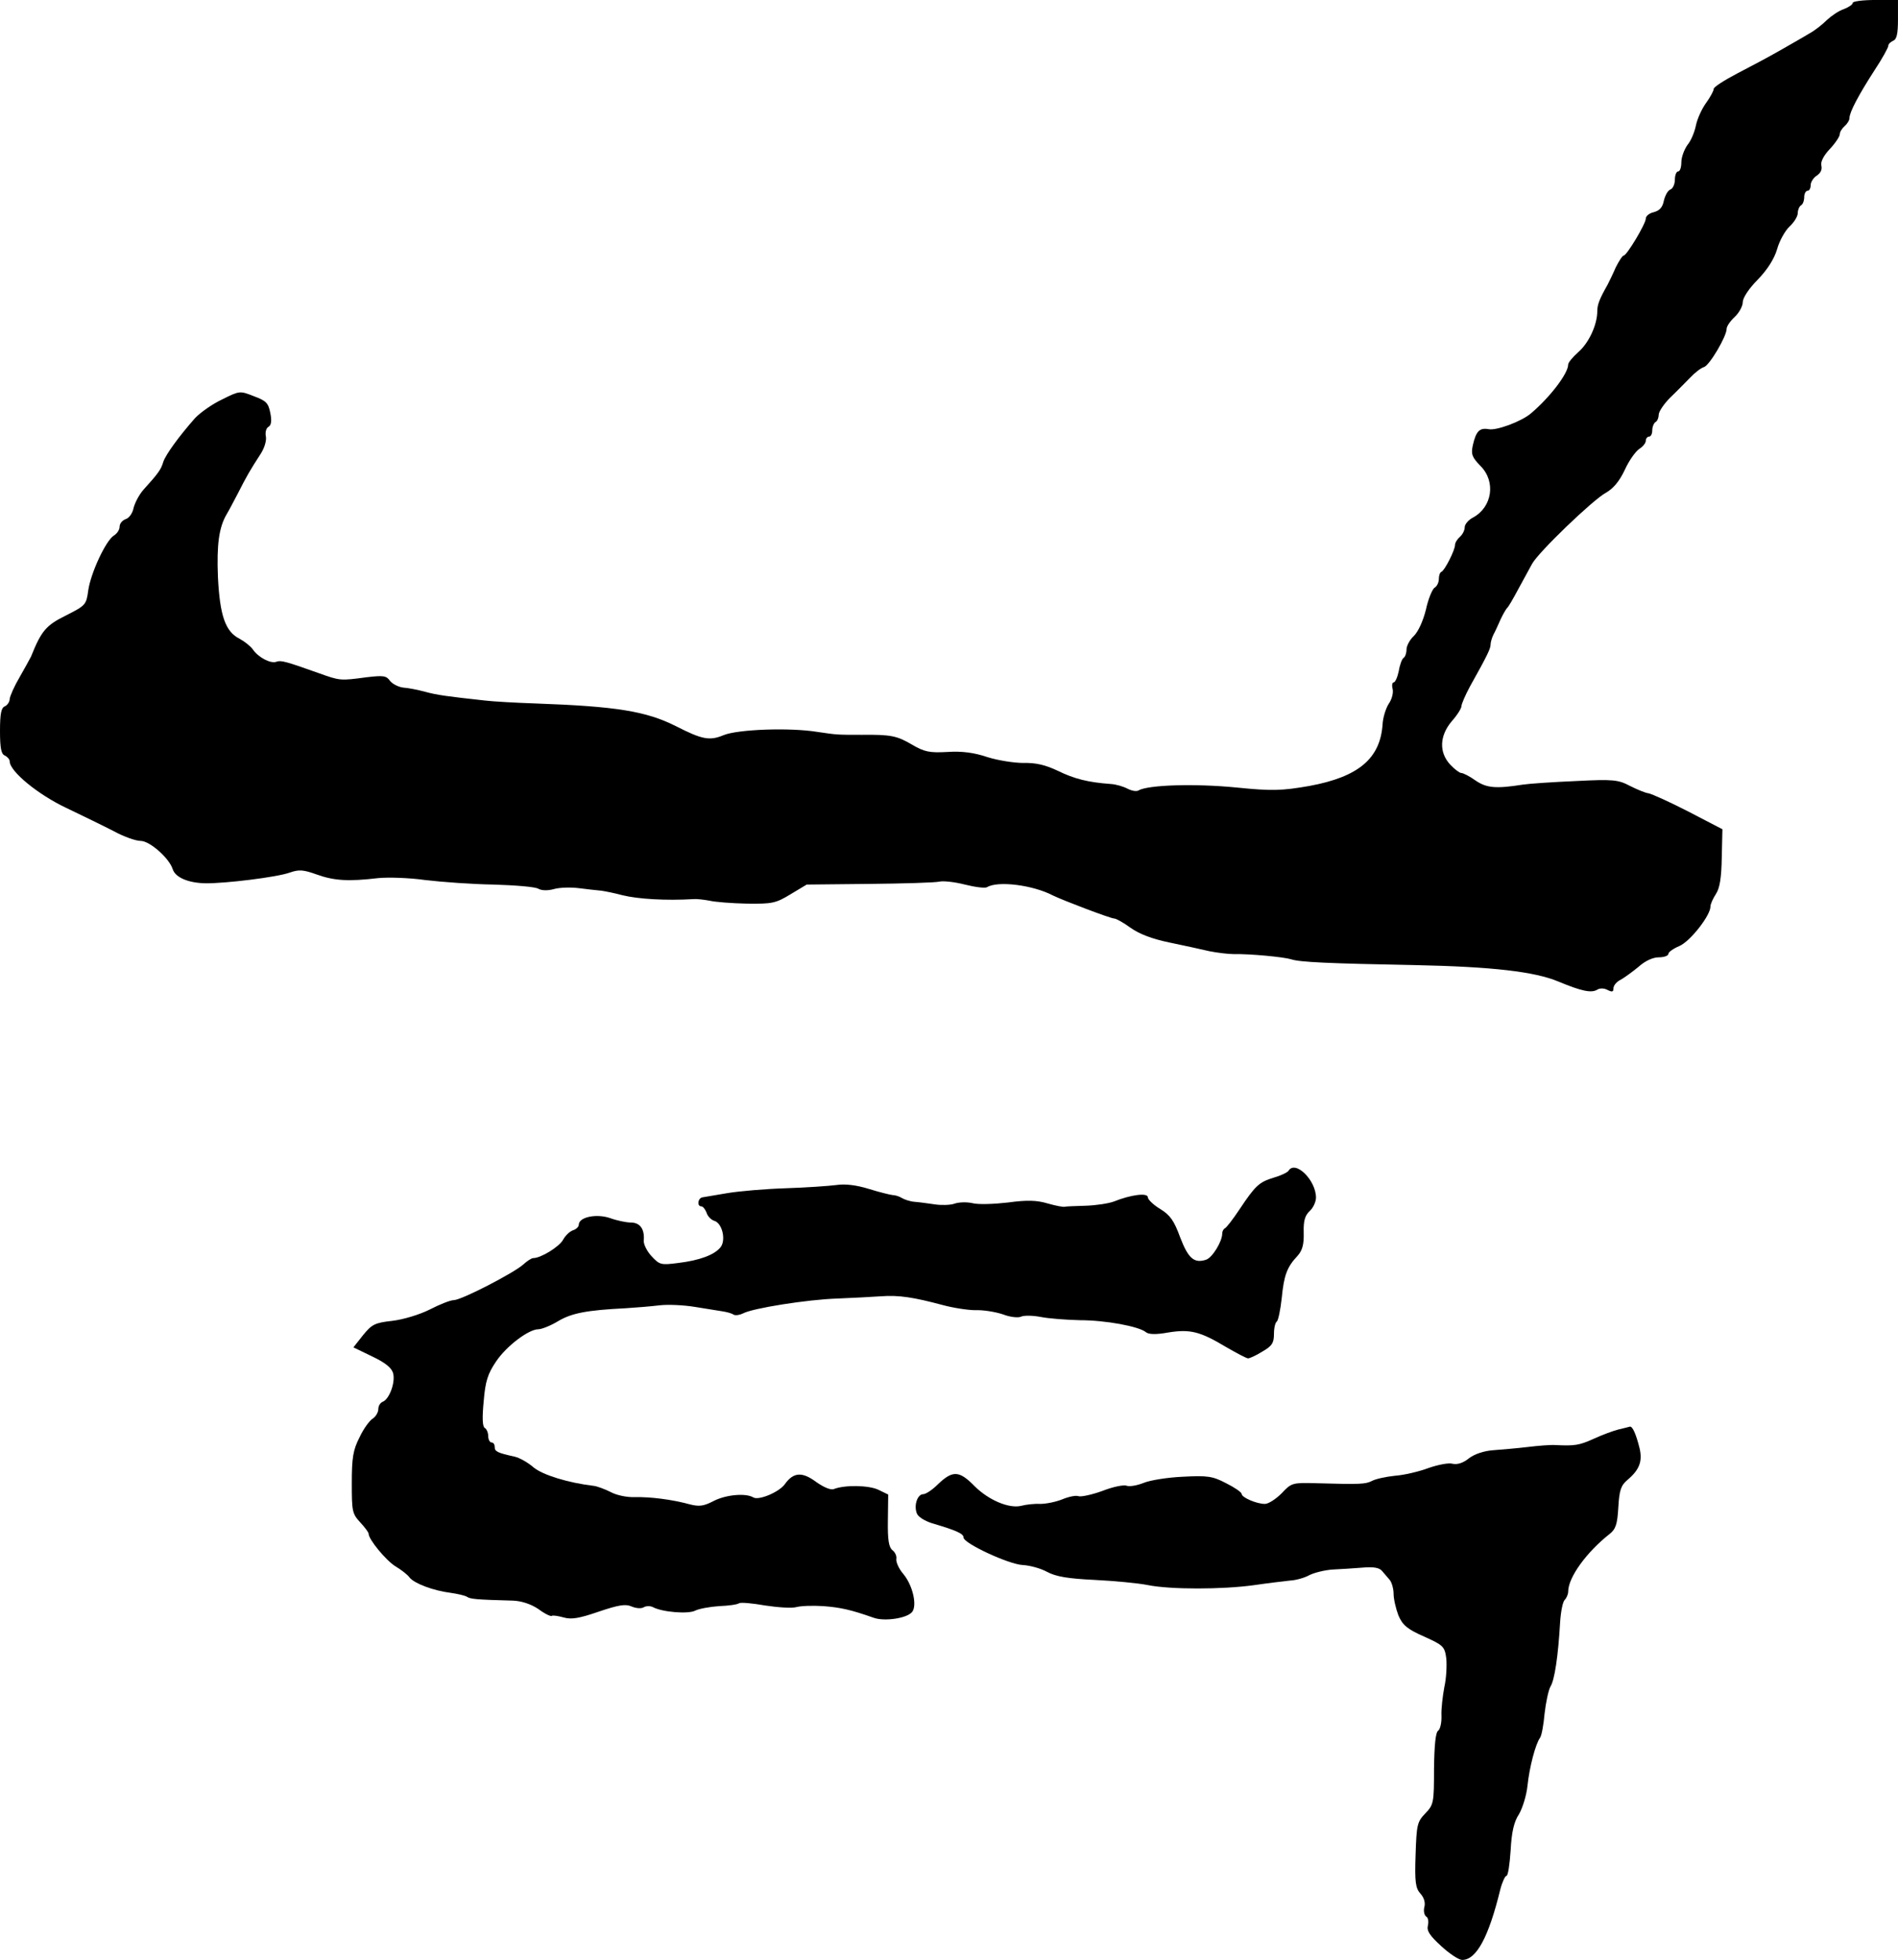 <?xml version="1.0" standalone="no"?>
<!DOCTYPE svg PUBLIC "-//W3C//DTD SVG 20010904//EN"
 "http://www.w3.org/TR/2001/REC-SVG-20010904/DTD/svg10.dtd">
<svg version="1.0" xmlns="http://www.w3.org/2000/svg"
 width="587pt" height="606pt" viewBox="0 0 587 606"
 preserveAspectRatio="xMidYMid meet">
<g transform="translate(0,606) scale(0.1,-0.1)"
fill="#000000" stroke="none">
<path d="M5730 6051 c0 -5 -12 -13 -27 -19 -16 -5 -39 -21 -53 -34 -14 -14
-38 -33 -55 -42 -16 -10 -57 -33 -90 -52 -33 -19 -93 -51 -132 -71 -40 -21
-73 -42 -73 -48 0 -6 -11 -26 -24 -44 -13 -18 -27 -49 -31 -69 -4 -20 -15 -47
-26 -60 -10 -14 -19 -38 -19 -53 0 -16 -4 -29 -10 -29 -5 0 -10 -11 -10 -25 0
-14 -6 -28 -14 -31 -8 -3 -16 -18 -20 -34 -4 -21 -13 -31 -31 -36 -14 -3 -25
-12 -25 -20 0 -16 -59 -114 -68 -114 -4 0 -15 -17 -25 -37 -9 -21 -21 -45 -25
-53 -25 -44 -32 -62 -32 -82 0 -42 -26 -98 -58 -126 -18 -16 -32 -33 -32 -39
0 -28 -57 -102 -115 -151 -29 -25 -107 -54 -131 -49 -28 5 -39 -6 -49 -50 -6
-28 -2 -37 24 -64 48 -48 36 -127 -23 -159 -14 -7 -26 -21 -26 -30 0 -10 -7
-23 -15 -30 -8 -7 -15 -18 -15 -25 0 -16 -32 -79 -42 -83 -5 -2 -8 -12 -8 -22
0 -11 -6 -23 -13 -27 -7 -4 -20 -35 -27 -68 -9 -36 -24 -68 -37 -81 -13 -12
-23 -31 -23 -42 0 -11 -4 -23 -9 -26 -5 -3 -12 -22 -15 -41 -4 -19 -11 -35
-16 -35 -4 0 -6 -9 -3 -20 3 -11 -2 -32 -12 -46 -9 -14 -18 -43 -19 -63 -7
-106 -74 -163 -226 -191 -85 -15 -117 -16 -225 -5 -132 13 -275 8 -304 -9 -6
-4 -21 -1 -33 5 -13 7 -36 14 -53 15 -70 5 -113 16 -164 41 -38 18 -68 25
-106 24 -29 0 -79 8 -111 18 -41 14 -79 19 -124 16 -55 -3 -71 0 -110 23 -46
27 -65 31 -155 30 -77 0 -76 0 -137 9 -86 14 -246 8 -290 -10 -43 -18 -66 -14
-148 28 -92 46 -183 61 -435 70 -60 2 -130 6 -155 9 -119 13 -148 17 -185 27
-22 6 -52 12 -68 13 -15 2 -33 11 -41 21 -11 16 -21 17 -72 11 -82 -11 -82
-11 -149 13 -101 36 -116 40 -130 35 -17 -7 -56 13 -73 38 -7 10 -26 25 -41
33 -44 22 -61 71 -67 191 -4 100 3 153 27 194 5 8 21 38 35 65 27 53 36 69 71
123 12 19 18 42 15 54 -2 11 1 24 8 28 9 5 11 19 6 43 -6 31 -13 38 -51 52
-43 17 -44 17 -98 -10 -30 -14 -68 -41 -84 -58 -51 -58 -90 -112 -98 -135 -7
-24 -15 -35 -62 -87 -13 -15 -26 -40 -30 -56 -3 -16 -14 -31 -24 -34 -11 -4
-19 -14 -19 -23 0 -10 -8 -22 -18 -28 -25 -16 -71 -115 -79 -169 -6 -45 -8
-47 -69 -78 -61 -30 -76 -47 -108 -127 -4 -8 -20 -37 -36 -65 -16 -27 -29 -57
-30 -66 0 -9 -7 -19 -15 -23 -11 -4 -15 -22 -15 -76 0 -54 4 -72 15 -76 8 -4
15 -12 15 -18 0 -31 88 -103 175 -144 50 -24 116 -56 147 -72 31 -17 68 -30
83 -30 28 0 88 -53 99 -87 8 -26 48 -43 101 -44 61 -1 223 19 261 33 29 10 42
9 84 -6 53 -19 97 -22 190 -11 30 3 96 1 145 -6 50 -6 145 -13 211 -14 67 -2
130 -7 139 -13 11 -6 30 -6 48 -1 17 5 51 6 76 3 25 -3 57 -7 71 -8 14 -2 43
-8 65 -14 49 -12 135 -17 220 -12 11 1 34 -2 50 -5 17 -4 68 -8 115 -9 78 -1
89 1 135 29 l50 30 194 2 c106 1 203 4 216 7 12 3 48 -1 79 -9 32 -8 63 -12
69 -8 33 20 141 7 204 -26 33 -16 178 -71 189 -71 6 0 29 -13 51 -29 27 -19
66 -34 119 -45 43 -9 99 -21 124 -27 25 -5 59 -9 75 -9 52 1 155 -9 178 -16
26 -9 116 -13 382 -18 240 -5 371 -20 445 -51 72 -30 102 -36 120 -25 8 5 21
5 32 -1 14 -7 18 -6 18 5 0 9 10 21 23 27 12 7 37 25 55 40 20 18 44 29 62 29
17 0 30 5 30 11 0 5 15 16 34 24 33 14 96 94 96 122 0 8 8 25 17 39 12 18 17
51 18 113 l2 87 -104 54 c-58 30 -114 55 -124 57 -10 1 -36 12 -58 23 -36 19
-51 21 -168 15 -70 -3 -144 -8 -163 -11 -83 -13 -112 -11 -147 13 -18 13 -38
23 -44 23 -5 0 -21 12 -34 26 -35 38 -33 89 5 134 17 19 30 40 30 47 0 6 12
34 26 60 55 98 64 118 64 130 0 7 4 21 9 31 5 9 15 31 22 47 8 17 17 32 20 35
4 3 19 29 35 59 16 29 35 64 42 77 19 36 189 199 228 220 23 13 42 35 59 71
13 29 34 58 45 65 11 7 20 18 20 25 0 7 5 13 10 13 6 0 10 9 10 19 0 11 5 23
10 26 6 3 10 14 10 23 0 9 16 33 35 52 20 19 47 47 62 62 14 15 33 30 43 33
17 5 70 95 70 118 0 8 11 24 25 37 14 13 25 34 25 46 0 13 19 42 46 69 30 31
51 64 60 94 7 26 25 58 39 71 14 13 25 31 25 41 0 10 5 21 10 24 6 3 10 15 10
26 0 10 5 19 10 19 6 0 10 8 10 18 0 9 9 23 19 29 12 8 17 19 14 31 -3 11 7
31 26 51 17 18 31 39 31 46 0 7 7 18 15 25 8 7 15 18 15 25 0 18 28 71 77 147
24 36 43 71 43 76 0 6 7 12 15 16 11 4 15 21 15 66 l0 60 -70 0 c-38 0 -70 -4
-70 -9z"/>
<path d="M3985 2440 c-3 -5 -24 -15 -45 -21 -46 -14 -57 -24 -107 -99 -20 -30
-40 -56 -45 -58 -4 -2 -8 -9 -8 -16 0 -25 -31 -75 -50 -81 -37 -12 -55 4 -80
69 -19 52 -31 69 -62 88 -20 12 -38 29 -38 36 0 15 -53 8 -105 -13 -16 -6 -55
-12 -86 -13 -32 -1 -61 -2 -65 -3 -5 -2 -29 3 -54 10 -33 10 -64 11 -122 3
-43 -5 -93 -7 -111 -2 -18 4 -43 3 -56 -2 -12 -4 -39 -5 -59 -2 -21 3 -49 7
-63 8 -14 1 -32 7 -40 12 -8 5 -21 9 -29 9 -8 1 -41 9 -73 19 -39 12 -73 16
-100 12 -23 -3 -94 -8 -157 -10 -63 -2 -144 -9 -180 -15 -36 -6 -71 -12 -77
-13 -15 -2 -18 -28 -4 -28 5 0 12 -9 16 -19 3 -11 14 -23 25 -26 24 -8 36 -60
18 -82 -19 -23 -64 -40 -130 -48 -54 -7 -58 -6 -83 21 -14 15 -25 37 -24 48 3
35 -11 56 -40 56 -14 0 -43 6 -65 14 -42 14 -96 3 -96 -21 0 -6 -8 -14 -18
-17 -11 -4 -24 -17 -31 -30 -12 -21 -68 -56 -92 -56 -5 0 -19 -9 -31 -20 -29
-26 -191 -110 -215 -110 -10 0 -43 -13 -74 -29 -32 -16 -82 -31 -116 -35 -54
-6 -63 -11 -90 -44 l-30 -38 58 -28 c42 -20 61 -36 65 -53 7 -28 -12 -79 -32
-87 -8 -3 -14 -13 -14 -23 0 -10 -8 -23 -17 -29 -10 -6 -29 -32 -41 -58 -20
-39 -24 -63 -24 -141 0 -87 1 -95 26 -122 14 -15 26 -31 26 -35 0 -18 54 -83
83 -101 17 -10 38 -26 44 -35 15 -18 72 -40 127 -47 21 -3 43 -8 50 -12 10 -7
27 -9 142 -12 26 -1 55 -10 79 -26 20 -15 39 -24 42 -21 2 2 18 0 36 -5 24 -7
48 -3 109 18 62 21 83 24 101 16 14 -6 30 -7 37 -3 8 5 21 5 29 1 30 -16 110
-22 131 -11 12 6 45 12 74 14 29 1 57 5 62 9 5 3 41 0 80 -7 39 -6 83 -9 97
-5 15 4 52 5 83 3 53 -4 85 -11 156 -36 33 -12 103 -2 119 18 16 20 2 82 -27
117 -14 16 -23 37 -22 46 2 9 -3 21 -12 28 -11 9 -15 31 -14 92 l1 80 -31 15
c-30 14 -104 15 -137 2 -9 -4 -31 5 -55 22 -43 32 -70 30 -96 -6 -17 -25 -81
-52 -98 -42 -23 14 -84 9 -123 -11 -31 -16 -44 -18 -75 -10 -55 15 -121 23
-169 22 -24 -1 -57 6 -75 16 -18 9 -42 18 -53 19 -76 9 -156 33 -185 57 -17
15 -44 30 -58 33 -54 12 -62 16 -62 30 0 8 -4 14 -10 14 -5 0 -10 9 -10 19 0
11 -5 23 -11 26 -7 5 -8 32 -3 83 5 62 13 85 38 122 32 48 101 100 131 100 10
0 38 11 61 25 42 25 89 34 209 40 33 2 80 6 105 9 25 3 74 1 110 -5 36 -6 75
-12 87 -14 12 -2 27 -6 32 -10 6 -3 19 -1 29 4 29 16 199 43 292 46 47 2 108
5 135 7 55 4 100 -3 190 -27 33 -9 79 -16 102 -16 23 1 61 -5 85 -13 23 -9 48
-11 56 -7 8 4 35 4 61 -1 25 -5 80 -9 121 -10 79 0 182 -19 204 -37 8 -7 31
-8 69 -1 68 11 99 3 179 -45 33 -19 63 -35 68 -35 5 0 25 9 44 21 30 17 36 27
36 54 0 19 4 36 9 39 4 3 11 35 15 72 7 71 16 96 49 131 15 17 20 35 19 72 -1
37 4 53 19 67 10 9 19 28 19 41 0 54 -64 117 -85 83z"/>
<path d="M5005 1640 c-16 -4 -51 -17 -77 -29 -44 -20 -59 -22 -118 -19 -14 1
-52 -2 -85 -6 -33 -4 -81 -8 -107 -10 -29 -2 -58 -12 -75 -25 -17 -14 -35 -20
-50 -17 -12 4 -46 -3 -75 -13 -29 -11 -76 -22 -104 -24 -29 -3 -60 -10 -71
-16 -20 -10 -35 -11 -173 -7 -73 2 -76 1 -106 -31 -18 -18 -41 -33 -52 -33
-26 0 -72 20 -72 31 0 5 -22 20 -48 33 -42 22 -58 24 -134 20 -47 -2 -102 -11
-121 -19 -20 -8 -43 -12 -52 -9 -9 4 -43 -3 -76 -16 -33 -12 -67 -19 -74 -16
-8 3 -31 -2 -50 -10 -20 -8 -50 -14 -68 -14 -18 1 -44 -2 -59 -6 -38 -9 -101
18 -144 61 -48 49 -68 49 -114 5 -17 -17 -37 -30 -45 -30 -17 0 -29 -33 -20
-58 3 -11 23 -24 48 -32 75 -22 97 -32 97 -44 0 -18 140 -83 183 -85 21 -1 55
-10 75 -21 28 -15 65 -21 147 -25 61 -3 135 -10 165 -16 69 -14 231 -14 330 0
41 6 91 12 110 14 19 1 46 9 60 17 14 7 45 15 70 17 25 1 67 4 94 6 32 3 52 0
60 -10 6 -7 17 -20 24 -28 6 -7 12 -27 12 -43 0 -16 7 -46 15 -67 13 -30 27
-42 79 -65 60 -27 64 -31 69 -68 2 -22 0 -62 -6 -88 -5 -27 -10 -67 -9 -88 1
-22 -4 -43 -10 -47 -8 -5 -12 -43 -13 -118 0 -105 -1 -111 -27 -138 -25 -26
-27 -35 -30 -128 -3 -85 0 -103 15 -120 11 -12 16 -28 12 -42 -3 -12 0 -25 6
-29 6 -3 8 -16 5 -28 -4 -16 6 -31 41 -63 26 -24 55 -43 65 -43 44 0 82 70
118 218 6 23 15 42 19 42 5 0 10 35 13 79 3 56 10 88 26 112 11 19 23 58 26
87 6 58 25 130 39 149 5 7 11 41 14 75 4 35 12 72 18 83 13 20 24 95 30 199 2
32 8 63 14 69 6 6 11 18 11 26 0 44 57 122 128 178 19 15 24 30 27 82 3 53 8
68 28 85 37 31 47 57 38 97 -11 45 -22 69 -30 68 -3 -1 -19 -5 -36 -9z"/>
</g>
</svg>
